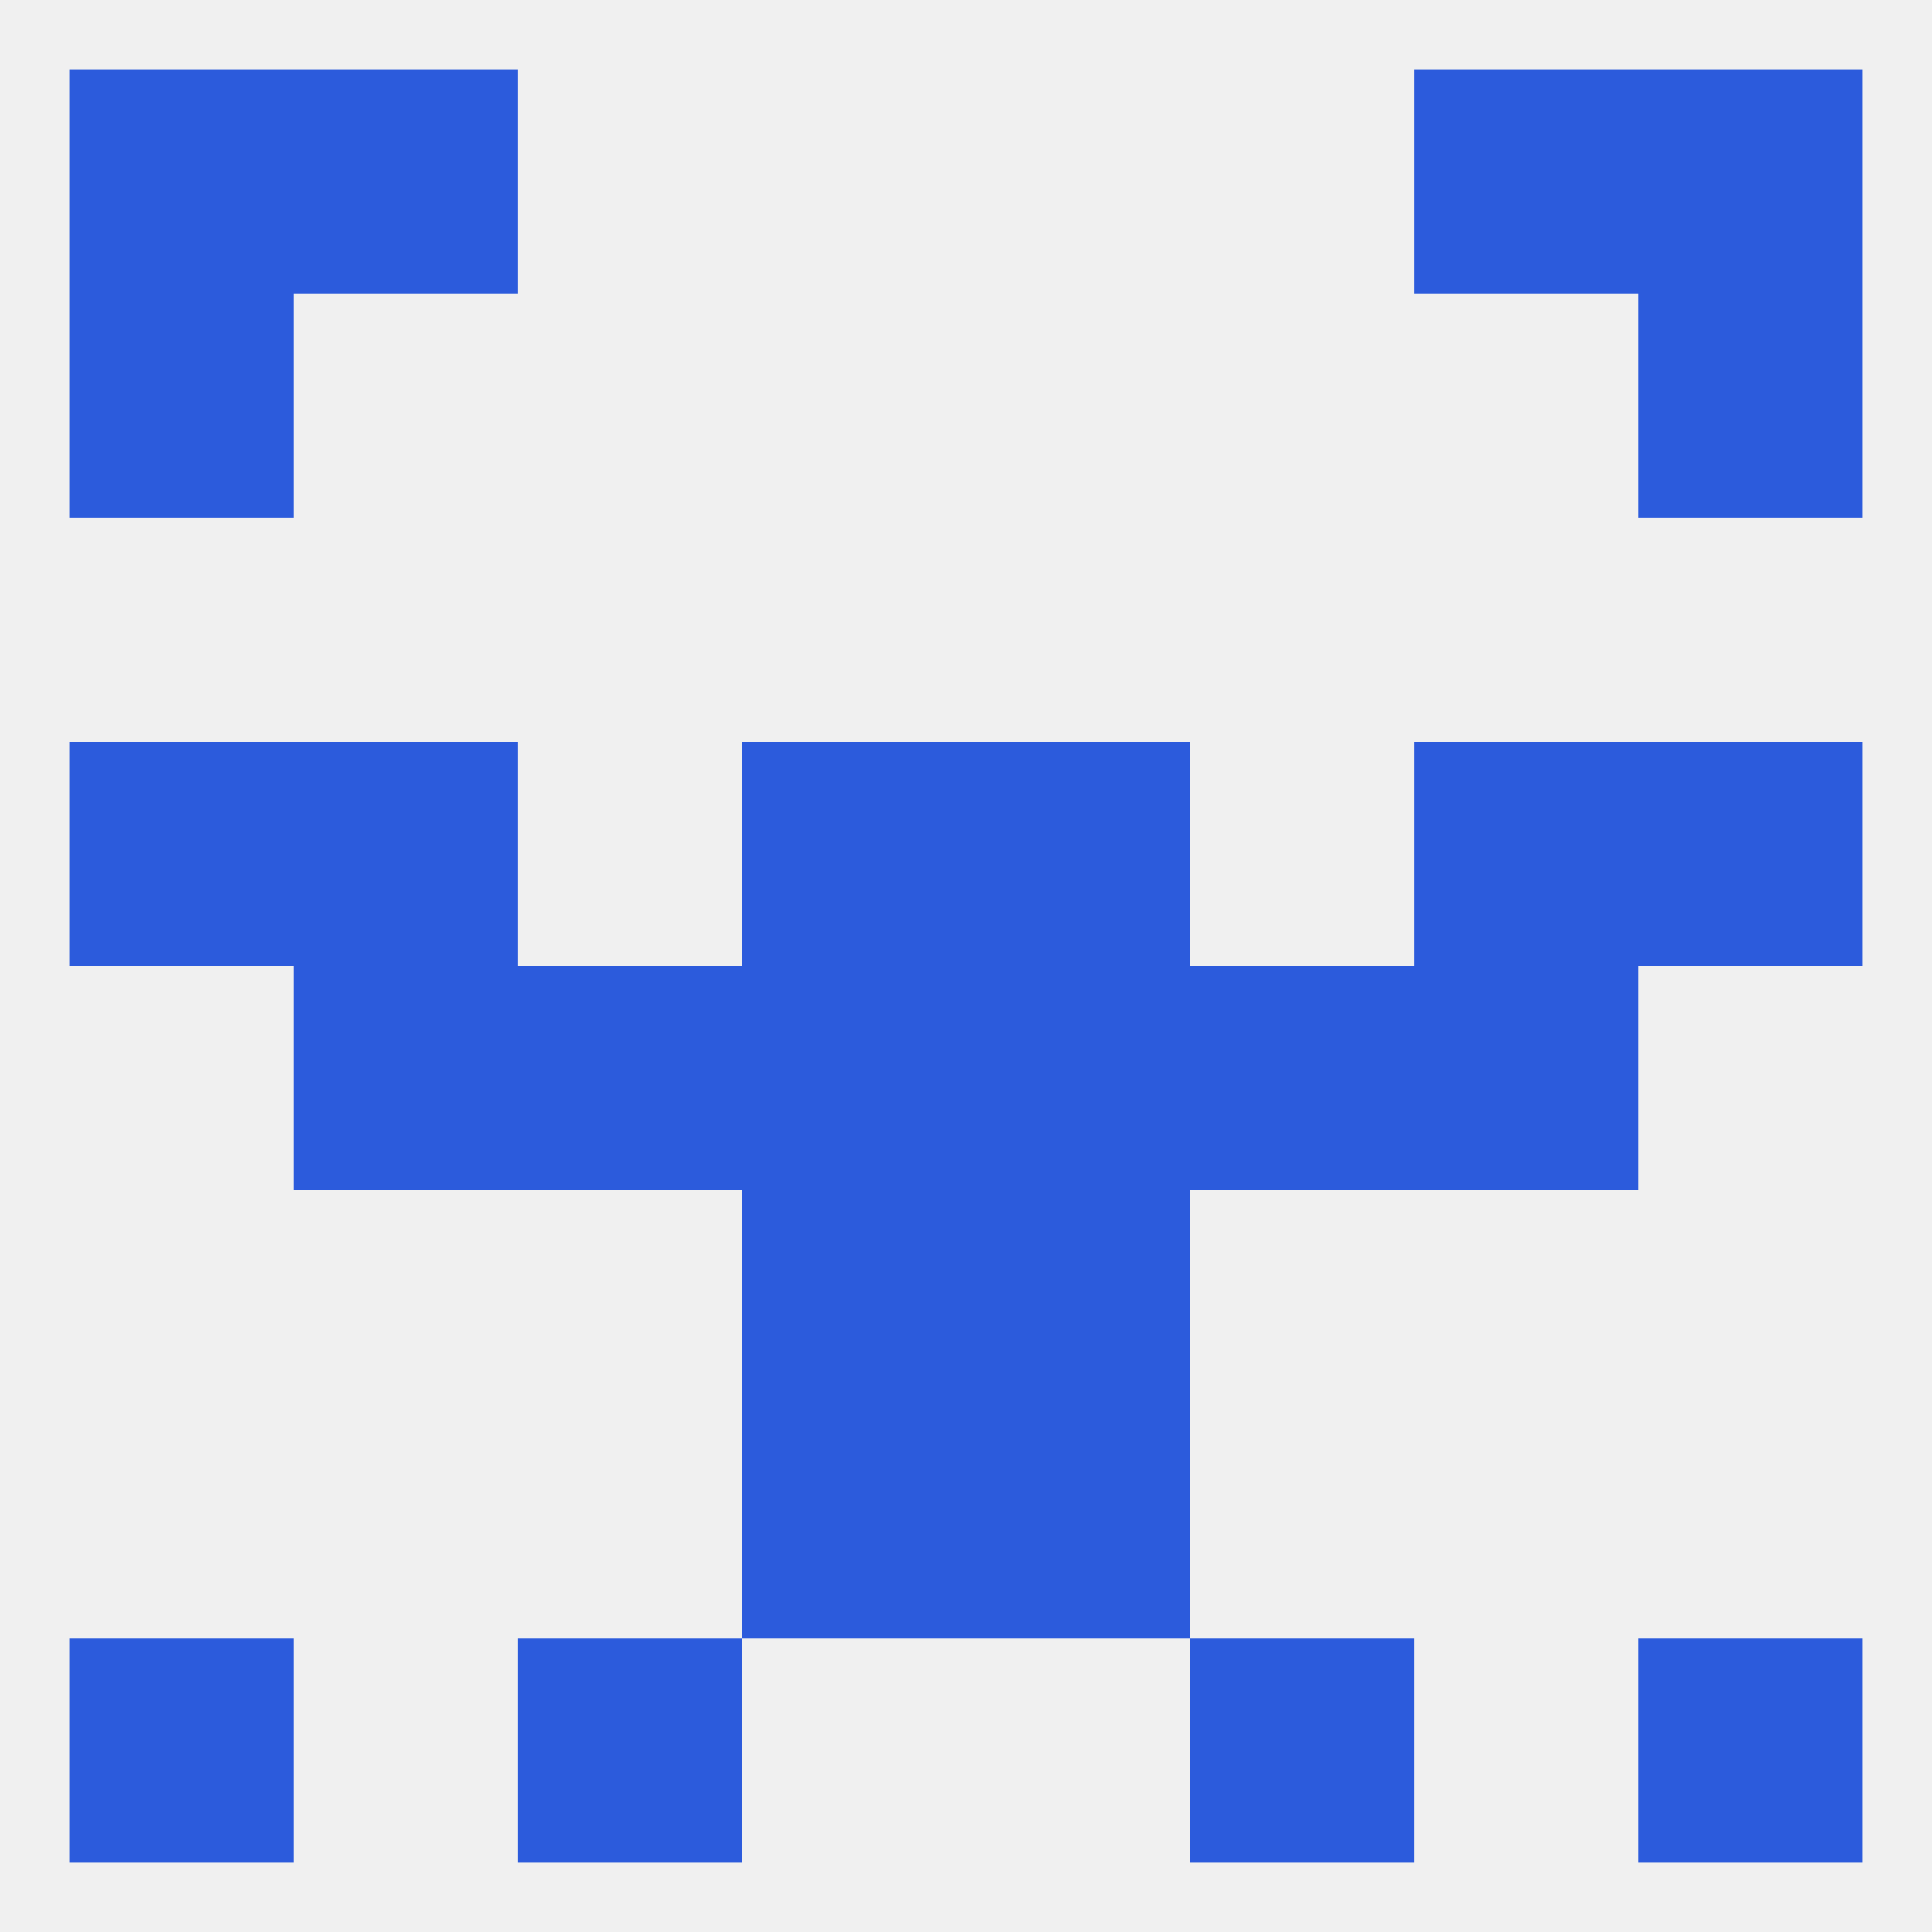 
<!--   <?xml version="1.0"?> -->
<svg version="1.1" baseprofile="full" xmlns="http://www.w3.org/2000/svg" xmlns:xlink="http://www.w3.org/1999/xlink" xmlns:ev="http://www.w3.org/2001/xml-events" width="250" height="250" viewBox="0 0 250 250" >
	<rect width="100%" height="100%" fill="rgba(240,240,240,255)"/>

	<rect x="183" y="125" width="29" height="29" fill="rgba(44,91,220,255)"/>
	<rect x="67" y="125" width="29" height="29" fill="rgba(44,91,220,255)"/>
	<rect x="154" y="125" width="29" height="29" fill="rgba(44,91,220,255)"/>
	<rect x="96" y="125" width="29" height="29" fill="rgba(44,91,220,255)"/>
	<rect x="125" y="125" width="29" height="29" fill="rgba(44,91,220,255)"/>
	<rect x="38" y="125" width="29" height="29" fill="rgba(44,91,220,255)"/>
	<rect x="96" y="154" width="29" height="29" fill="rgba(44,91,220,255)"/>
	<rect x="125" y="154" width="29" height="29" fill="rgba(44,91,220,255)"/>
	<rect x="96" y="183" width="29" height="29" fill="rgba(44,91,220,255)"/>
	<rect x="125" y="183" width="29" height="29" fill="rgba(44,91,220,255)"/>
	<rect x="67" y="212" width="29" height="29" fill="rgba(44,91,220,255)"/>
	<rect x="154" y="212" width="29" height="29" fill="rgba(44,91,220,255)"/>
	<rect x="9" y="212" width="29" height="29" fill="rgba(44,91,220,255)"/>
	<rect x="212" y="212" width="29" height="29" fill="rgba(44,91,220,255)"/>
	<rect x="9" y="9" width="29" height="29" fill="rgba(44,91,220,255)"/>
	<rect x="212" y="9" width="29" height="29" fill="rgba(44,91,220,255)"/>
	<rect x="38" y="9" width="29" height="29" fill="rgba(44,91,220,255)"/>
	<rect x="183" y="9" width="29" height="29" fill="rgba(44,91,220,255)"/>
	<rect x="9" y="38" width="29" height="29" fill="rgba(44,91,220,255)"/>
	<rect x="212" y="38" width="29" height="29" fill="rgba(44,91,220,255)"/>
	<rect x="96" y="96" width="29" height="29" fill="rgba(44,91,220,255)"/>
	<rect x="125" y="96" width="29" height="29" fill="rgba(44,91,220,255)"/>
	<rect x="9" y="96" width="29" height="29" fill="rgba(44,91,220,255)"/>
	<rect x="212" y="96" width="29" height="29" fill="rgba(44,91,220,255)"/>
	<rect x="38" y="96" width="29" height="29" fill="rgba(44,91,220,255)"/>
	<rect x="183" y="96" width="29" height="29" fill="rgba(44,91,220,255)"/>
</svg>